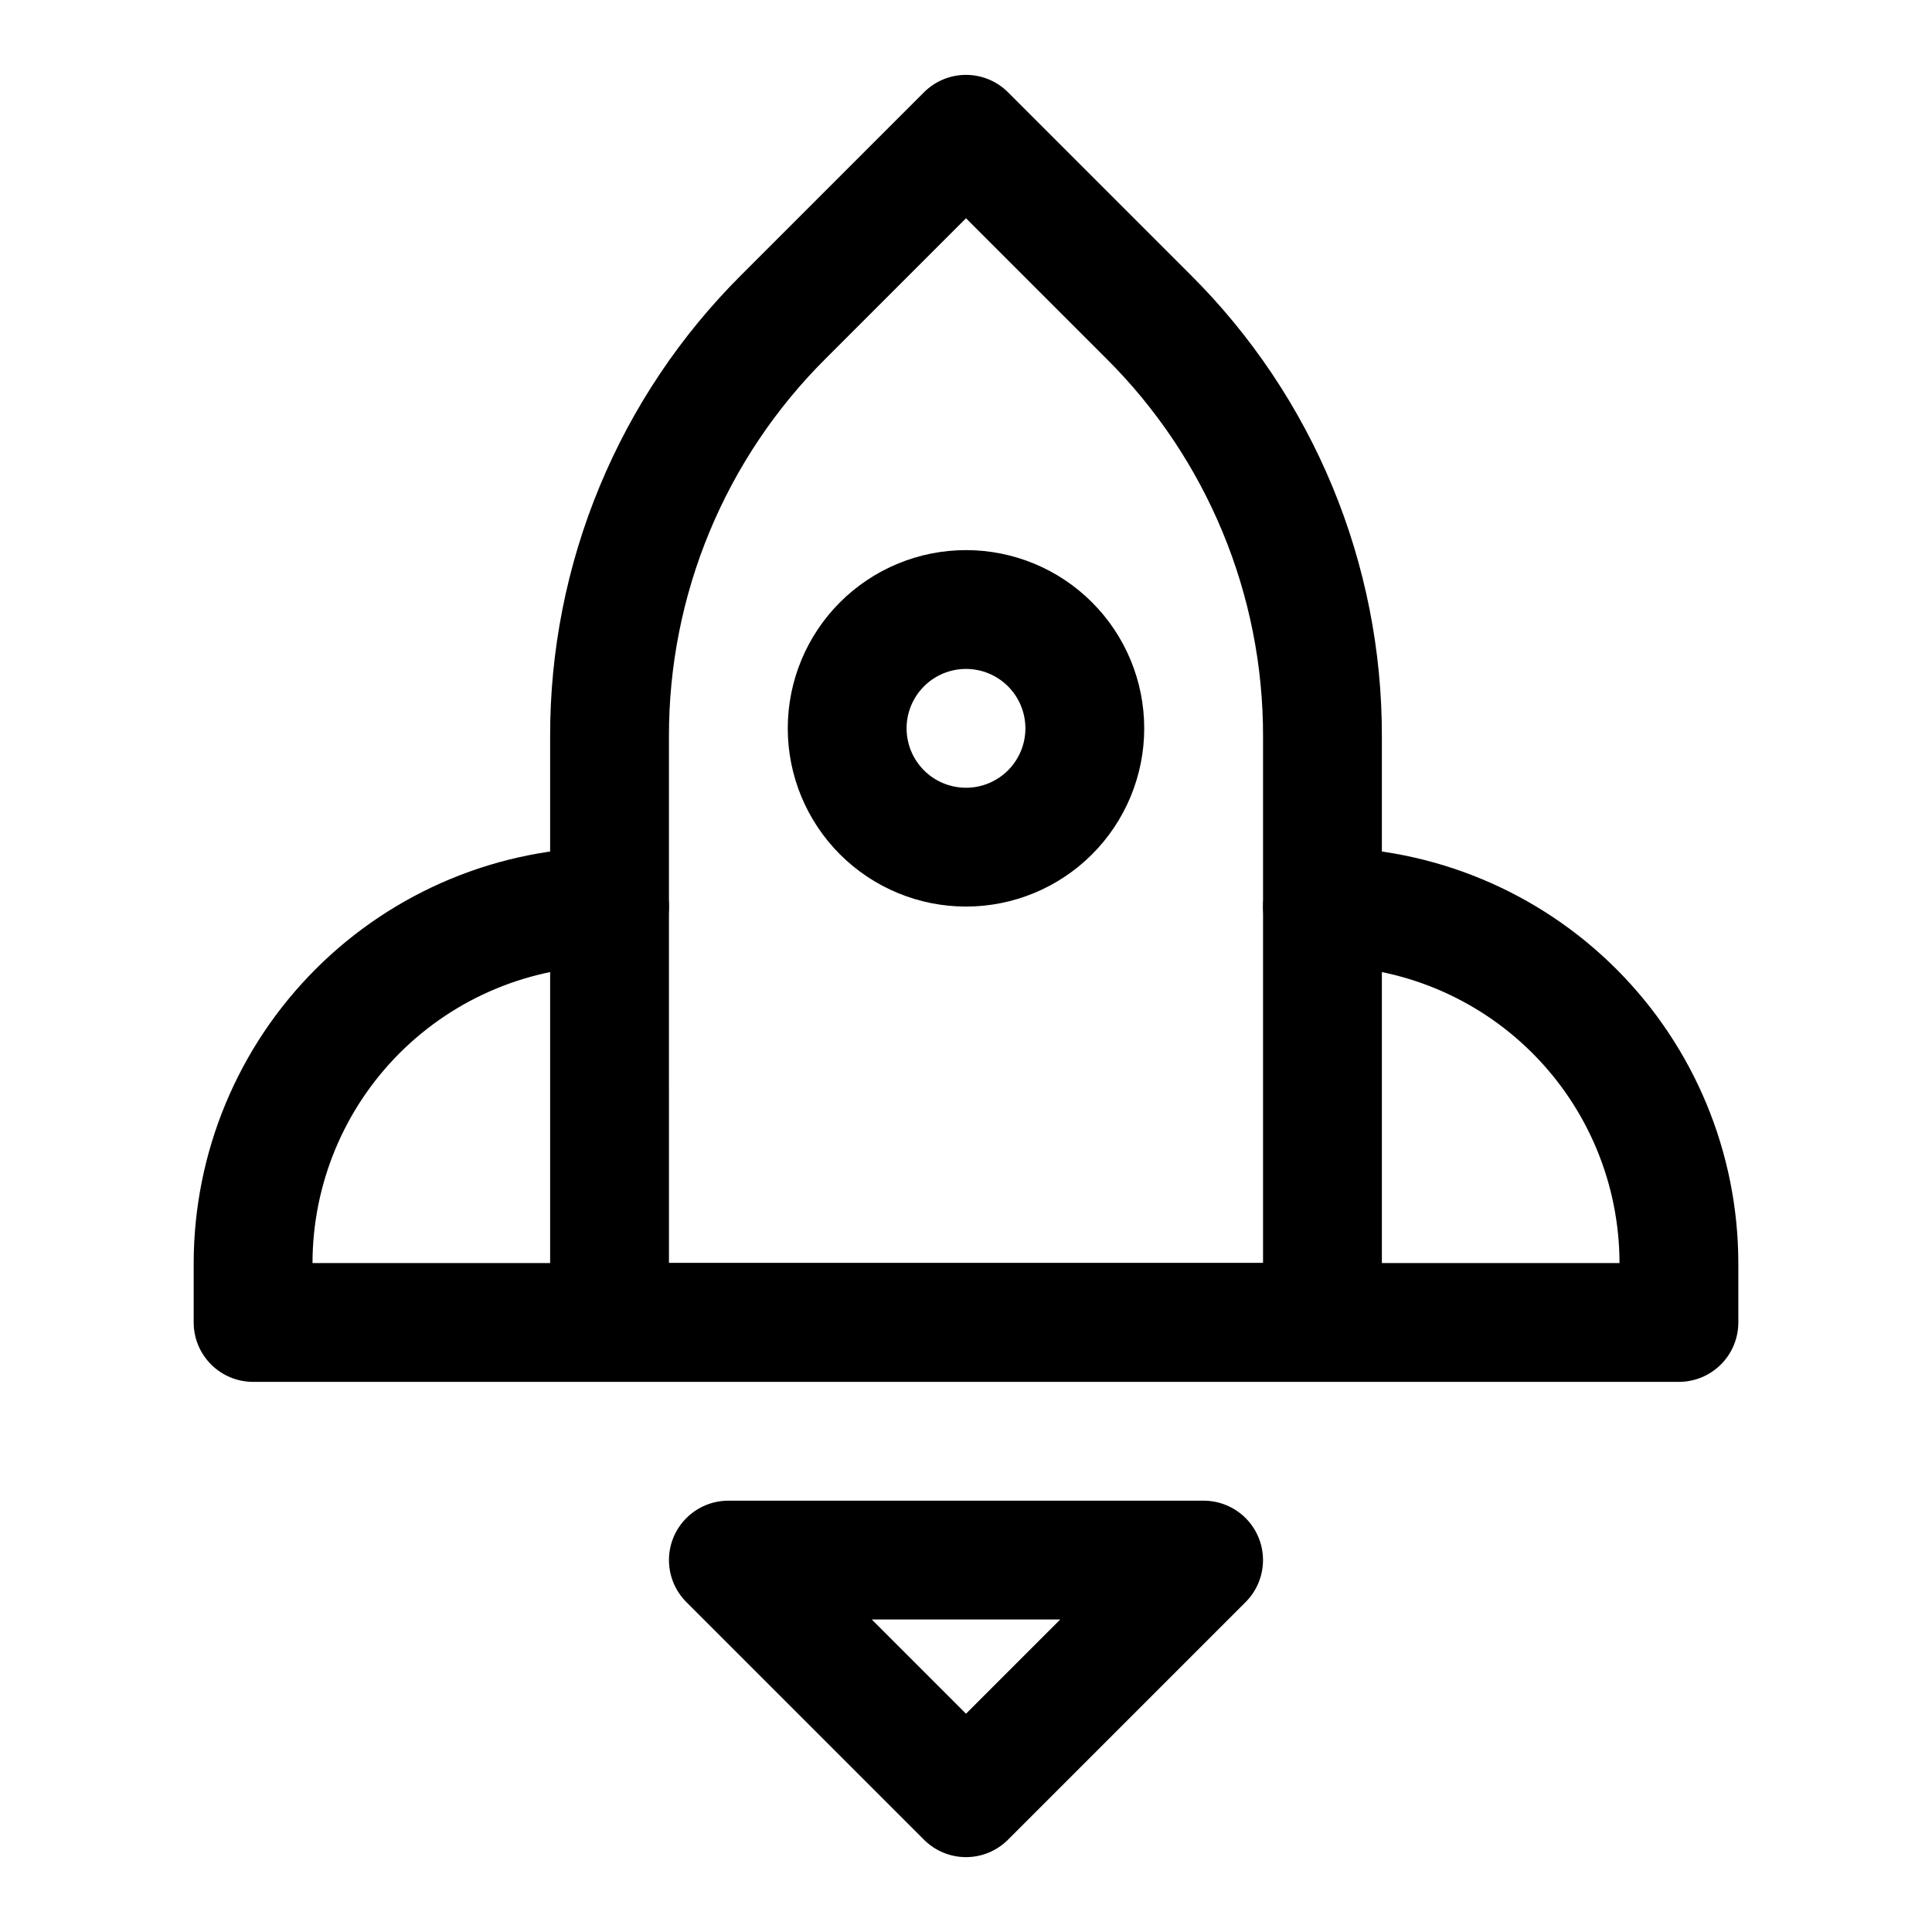 <?xml version="1.0" encoding="UTF-8"?>
<!-- Uploaded to: ICON Repo, www.svgrepo.com, Generator: ICON Repo Mixer Tools -->
<svg fill="#000000" width="800px" height="800px" version="1.1" viewBox="144 144 512 512" xmlns="http://www.w3.org/2000/svg">
 <g>
  <path d="m289.79 494.46v-155.2c-0.059-22.75 4.394-45.289 13.102-66.309s21.496-40.102 37.625-56.148l48.352-48.352c2.953-2.949 6.957-4.609 11.133-4.609 4.172 0 8.176 1.66 11.129 4.609l48.352 48.352c16.129 16.047 28.918 35.129 37.625 56.148s13.16 43.559 13.102 66.309v155.2m-188.93-15.742h157.44v-139.46c0.098-37.598-14.848-73.676-41.5-100.2l-37.219-37.219-37.219 37.219c-26.656 26.52-41.598 62.598-41.504 100.2z"/>
  <path d="m588.93 510.21c4.176 0 8.18-1.66 11.133-4.613 2.953-2.949 4.613-6.957 4.613-11.133v-15.742c-0.035-29.219-11.656-57.23-32.316-77.891-20.66-20.664-48.676-32.285-77.895-32.316-5.621 0-10.82 3-13.633 7.871-2.812 4.871-2.812 10.871 0 15.742s8.012 7.875 13.633 7.875c20.871 0.023 40.879 8.324 55.637 23.082 14.758 14.758 23.059 34.766 23.086 55.637h-346.37c0.027-20.871 8.328-40.879 23.086-55.637 14.758-14.758 34.766-23.059 55.637-23.082 5.625 0 10.82-3.004 13.633-7.875s2.812-10.871 0-15.742c-2.812-4.871-8.008-7.871-13.633-7.871-29.219 0.031-57.23 11.652-77.895 32.316-20.66 20.66-32.281 48.672-32.316 77.891v15.742c0 4.176 1.66 8.184 4.613 11.133 2.953 2.953 6.957 4.613 11.133 4.613z"/>
  <path d="m400 636.16c-4.176 0-8.18-1.66-11.133-4.613l-62.977-62.977c-2.949-2.953-4.609-6.957-4.609-11.133s1.66-8.18 4.609-11.129c2.953-2.953 6.957-4.613 11.133-4.613h125.95c4.172 0 8.176 1.66 11.129 4.613 2.953 2.949 4.609 6.953 4.609 11.129s-1.656 8.18-4.609 11.133l-62.977 62.977c-2.953 2.953-6.957 4.613-11.129 4.613zm-24.969-62.977 24.969 24.969 24.969-24.969z"/>
  <path d="m400 384.25c-12.527 0-24.543-4.977-33.398-13.832-8.859-8.859-13.836-20.871-13.836-33.398 0-12.527 4.977-24.543 13.836-33.398 8.855-8.859 20.871-13.836 33.398-13.836 12.523 0 24.539 4.977 33.398 13.836 8.855 8.855 13.832 20.871 13.832 33.398 0 12.527-4.977 24.539-13.832 33.398-8.859 8.855-20.875 13.832-33.398 13.832zm0-62.977c-4.176 0-8.18 1.66-11.133 4.613-2.953 2.953-4.613 6.957-4.613 11.133 0 4.176 1.66 8.18 4.613 11.133 2.953 2.953 6.957 4.609 11.133 4.609s8.18-1.656 11.133-4.609c2.949-2.953 4.609-6.957 4.609-11.133 0-4.176-1.66-8.18-4.609-11.133-2.953-2.953-6.957-4.613-11.133-4.613z"/>
 </g>
</svg>